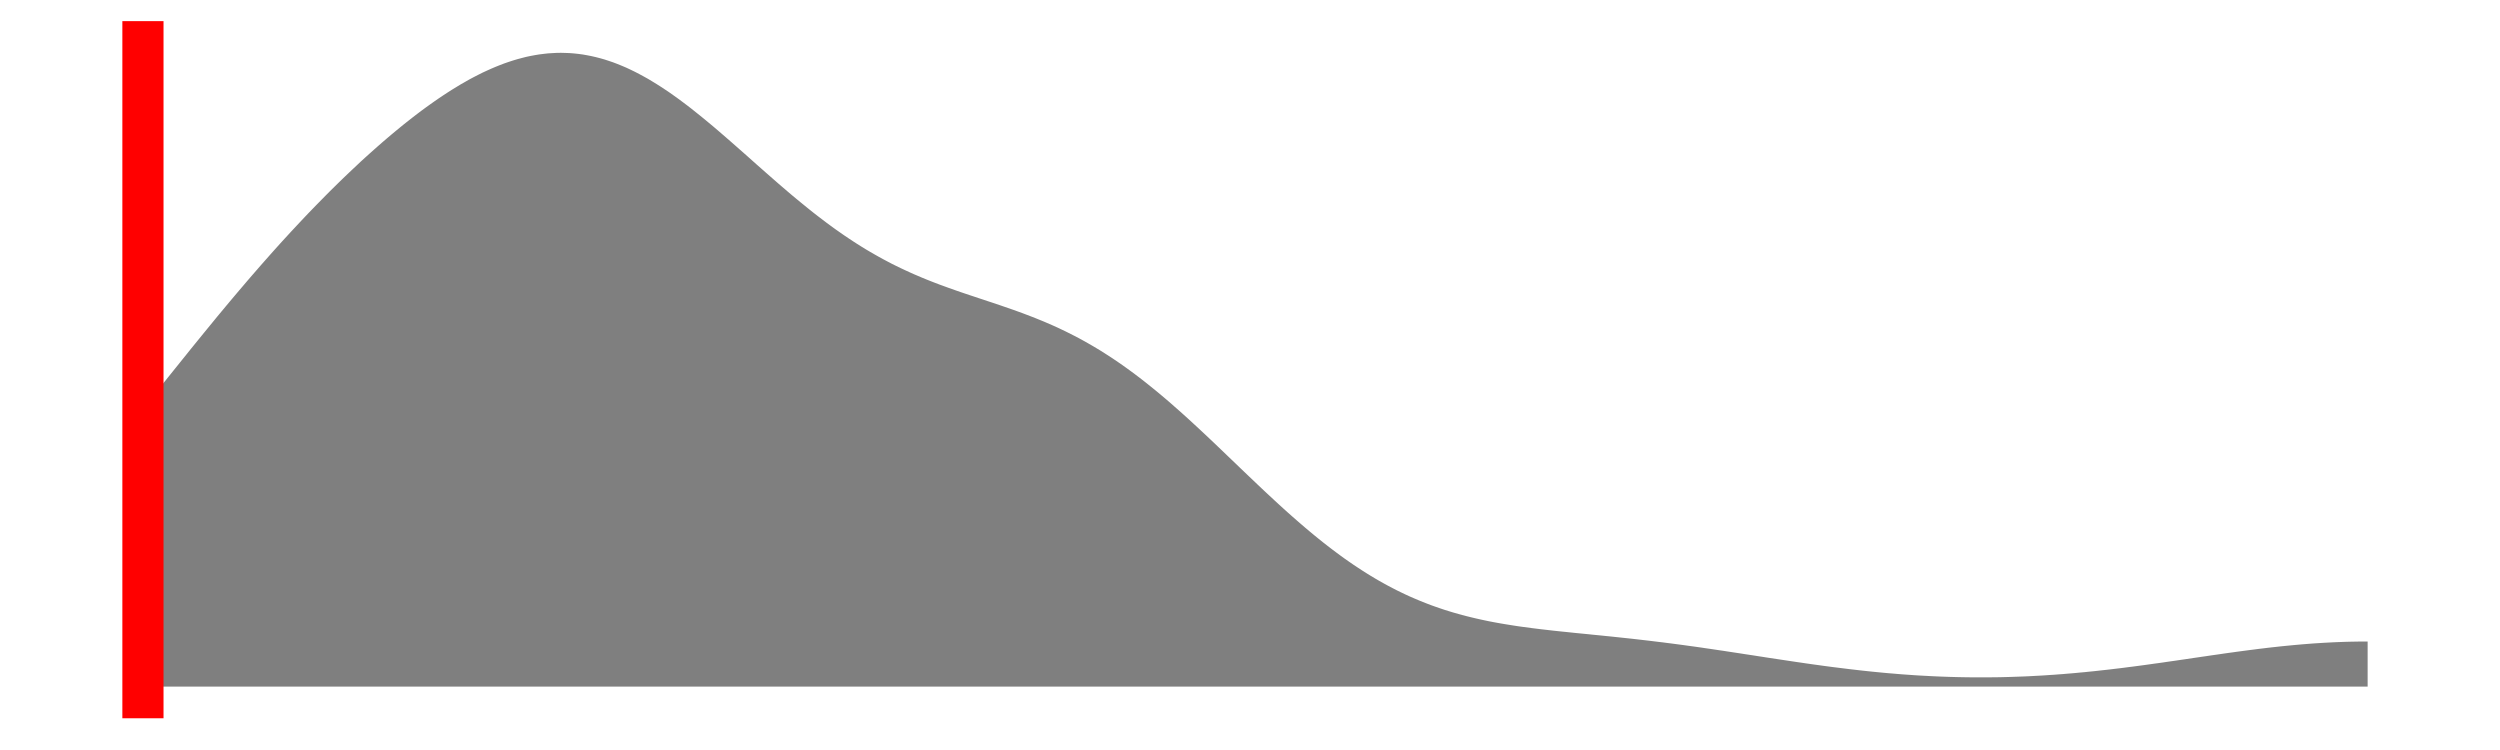<?xml version='1.0' encoding='UTF-8' ?>
<svg xmlns='http://www.w3.org/2000/svg' xmlns:xlink='http://www.w3.org/1999/xlink' viewBox='0 0 648.00 194.40'>
<defs>
  <style type='text/css'><![CDATA[
    line, polyline, polygon, path, rect, circle {
      fill: none;
      stroke: #000000;
      stroke-linecap: round;
      stroke-linejoin: round;
      stroke-miterlimit: 10.00;
    }
  ]]></style>
</defs>
<rect width='100%' height='100%' style='stroke: none; fill: none;'/>
<rect x='0.00' y='-0' width='648.00' height='194.40' style='stroke-width: 1.07; stroke: none;' />
<defs>
  <clipPath id='cpOC4yMnw2NDIuNTJ8MTg2LjE4fDUuNDg='>
    <rect x='8.22' y='5.48' width='634.30' height='180.70' />
  </clipPath>
</defs>
<rect x='8.22' y='5.48' width='634.30' height='180.70' style='stroke-width: 1.07; stroke: none;' clip-path='url(#cpOC4yMnw2NDIuNTJ8MTg2LjE4fDUuNDg=)' />
<polygon points='37.05,105.93 38.18,104.53 39.31,103.12 40.44,101.71 41.56,100.30 42.69,98.89 43.82,97.48 44.95,96.07 46.08,94.67 47.21,93.26 48.34,91.86 49.46,90.46 50.59,89.07 51.72,87.68 52.85,86.29 53.98,84.91 55.11,83.53 56.23,82.16 57.36,80.80 58.49,79.44 59.62,78.09 60.75,76.75 61.88,75.41 63.01,74.09 64.13,72.77 65.26,71.46 66.39,70.16 67.52,68.86 68.65,67.58 69.78,66.30 70.90,65.04 72.03,63.78 73.16,62.53 74.29,61.30 75.42,60.07 76.55,58.86 77.68,57.65 78.80,56.46 79.93,55.27 81.06,54.10 82.19,52.94 83.32,51.79 84.45,50.64 85.57,49.51 86.70,48.40 87.83,47.29 88.96,46.19 90.09,45.11 91.22,44.04 92.35,42.98 93.47,41.92 94.60,40.89 95.73,39.87 96.86,38.86 97.99,37.86 99.12,36.87 100.24,35.91 101.37,34.95 102.50,34.01 103.63,33.08 104.76,32.16 105.89,31.27 107.01,30.39 108.14,29.52 109.27,28.67 110.40,27.84 111.53,27.03 112.66,26.23 113.79,25.45 114.91,24.70 116.04,23.96 117.17,23.24 118.30,22.55 119.43,21.86 120.56,21.22 121.68,20.58 122.81,19.98 123.94,19.40 125.07,18.83 126.20,18.31 127.33,17.80 128.46,17.32 129.58,16.87 130.71,16.44 131.84,16.05 132.97,15.68 134.10,15.34 135.23,15.04 136.35,14.75 137.48,14.51 138.61,14.30 139.74,14.11 140.87,13.97 142.00,13.84 143.13,13.77 144.25,13.71 145.38,13.69 146.51,13.72 147.64,13.76 148.77,13.85 149.90,13.97 151.02,14.12 152.15,14.32 153.28,14.54 154.41,14.80 155.54,15.09 156.67,15.41 157.80,15.78 158.92,16.16 160.05,16.59 161.18,17.05 162.31,17.53 163.44,18.06 164.57,18.61 165.69,19.19 166.82,19.80 167.95,20.43 169.08,21.11 170.21,21.80 171.34,22.52 172.46,23.26 173.59,24.02 174.72,24.82 175.85,25.63 176.98,26.47 178.11,27.32 179.24,28.19 180.36,29.09 181.49,29.99 182.62,30.91 183.75,31.85 184.88,32.79 186.01,33.75 187.13,34.72 188.26,35.70 189.39,36.68 190.52,37.67 191.65,38.67 192.78,39.66 193.91,40.66 195.03,41.66 196.16,42.67 197.29,43.66 198.42,44.66 199.55,45.65 200.68,46.64 201.80,47.62 202.93,48.59 204.06,49.56 205.19,50.52 206.32,51.46 207.45,52.39 208.58,53.31 209.70,54.22 210.83,55.12 211.96,56.00 213.09,56.86 214.22,57.72 215.35,58.55 216.47,59.37 217.60,60.16 218.73,60.95 219.86,61.71 220.99,62.46 222.12,63.19 223.25,63.90 224.37,64.59 225.50,65.26 226.63,65.91 227.76,66.55 228.89,67.17 230.02,67.77 231.14,68.36 232.27,68.92 233.40,69.47 234.53,70.00 235.66,70.52 236.79,71.03 237.92,71.51 239.04,71.99 240.17,72.45 241.30,72.90 242.43,73.34 243.56,73.77 244.69,74.18 245.81,74.59 246.94,74.99 248.07,75.39 249.20,75.78 250.33,76.16 251.46,76.54 252.58,76.91 253.71,77.29 254.84,77.66 255.97,78.04 257.10,78.41 258.23,78.79 259.36,79.17 260.48,79.56 261.61,79.95 262.74,80.34 263.87,80.75 265.00,81.16 266.13,81.59 267.25,82.02 268.38,82.46 269.51,82.92 270.64,83.38 271.77,83.87 272.90,84.36 274.03,84.87 275.15,85.40 276.28,85.94 277.41,86.51 278.54,87.08 279.67,87.67 280.80,88.29 281.92,88.92 283.05,89.57 284.18,90.24 285.31,90.92 286.44,91.64 287.57,92.36 288.70,93.11 289.82,93.87 290.95,94.65 292.08,95.46 293.21,96.28 294.34,97.12 295.47,97.98 296.59,98.85 297.72,99.75 298.85,100.66 299.98,101.58 301.11,102.53 302.24,103.48 303.37,104.45 304.49,105.44 305.62,106.43 306.75,107.44 307.88,108.46 309.01,109.50 310.14,110.54 311.26,111.58 312.39,112.64 313.52,113.70 314.65,114.77 315.78,115.85 316.91,116.93 318.03,118.01 319.16,119.09 320.29,120.17 321.42,121.26 322.55,122.34 323.68,123.42 324.81,124.49 325.93,125.56 327.06,126.63 328.19,127.69 329.32,128.74 330.45,129.79 331.58,130.83 332.70,131.85 333.83,132.87 334.96,133.87 336.09,134.86 337.22,135.84 338.35,136.81 339.48,137.76 340.60,138.69 341.73,139.61 342.86,140.52 343.99,141.40 345.12,142.27 346.25,143.12 347.37,143.95 348.50,144.77 349.63,145.56 350.76,146.34 351.89,147.09 353.02,147.83 354.15,148.55 355.27,149.24 356.40,149.92 357.53,150.58 358.66,151.21 359.79,151.83 360.92,152.42 362.04,153.00 363.17,153.55 364.30,154.09 365.43,154.61 366.56,155.10 367.69,155.58 368.82,156.04 369.94,156.48 371.07,156.91 372.20,157.31 373.33,157.70 374.46,158.08 375.59,158.43 376.71,158.77 377.84,159.09 378.97,159.41 380.10,159.70 381.23,159.98 382.36,160.25 383.49,160.51 384.61,160.75 385.74,160.99 386.87,161.21 388.00,161.42 389.13,161.62 390.26,161.81 391.38,161.99 392.51,162.17 393.64,162.34 394.77,162.50 395.90,162.65 397.03,162.80 398.15,162.94 399.28,163.08 400.41,163.21 401.54,163.34 402.67,163.47 403.80,163.59 404.93,163.71 406.05,163.82 407.18,163.94 408.31,164.06 409.44,164.17 410.57,164.28 411.70,164.39 412.82,164.51 413.95,164.62 415.08,164.73 416.21,164.85 417.34,164.96 418.47,165.08 419.60,165.20 420.72,165.32 421.85,165.44 422.98,165.56 424.11,165.69 425.24,165.82 426.37,165.95 427.49,166.08 428.62,166.22 429.75,166.36 430.88,166.49 432.01,166.64 433.14,166.78 434.27,166.93 435.39,167.08 436.52,167.23 437.65,167.39 438.78,167.54 439.91,167.70 441.04,167.86 442.16,168.03 443.29,168.19 444.42,168.36 445.55,168.53 446.68,168.69 447.81,168.87 448.94,169.04 450.06,169.21 451.19,169.38 452.32,169.56 453.45,169.73 454.58,169.90 455.71,170.08 456.83,170.25 457.96,170.43 459.09,170.60 460.22,170.77 461.35,170.94 462.48,171.11 463.60,171.28 464.73,171.45 465.86,171.62 466.99,171.78 468.12,171.95 469.25,172.11 470.38,172.27 471.50,172.42 472.63,172.58 473.76,172.73 474.89,172.88 476.02,173.02 477.15,173.16 478.27,173.30 479.40,173.44 480.53,173.57 481.66,173.70 482.79,173.83 483.92,173.95 485.05,174.07 486.17,174.18 487.30,174.29 488.43,174.40 489.56,174.50 490.69,174.59 491.82,174.69 492.94,174.78 494.07,174.86 495.20,174.94 496.33,175.02 497.46,175.09 498.59,175.15 499.72,175.21 500.84,175.27 501.97,175.32 503.10,175.37 504.23,175.41 505.36,175.45 506.49,175.48 507.61,175.51 508.74,175.53 509.87,175.55 511.00,175.56 512.13,175.57 513.26,175.57 514.39,175.57 515.51,175.57 516.64,175.55 517.77,175.54 518.90,175.52 520.03,175.49 521.16,175.46 522.28,175.42 523.41,175.38 524.54,175.34 525.67,175.29 526.80,175.23 527.93,175.17 529.05,175.11 530.18,175.04 531.31,174.96 532.44,174.89 533.57,174.80 534.70,174.72 535.83,174.62 536.95,174.53 538.08,174.43 539.21,174.32 540.34,174.22 541.47,174.10 542.60,173.99 543.72,173.87 544.85,173.74 545.98,173.62 547.11,173.49 548.24,173.35 549.37,173.22 550.50,173.08 551.62,172.93 552.75,172.79 553.88,172.64 555.01,172.49 556.14,172.34 557.27,172.18 558.39,172.02 559.52,171.87 560.65,171.71 561.78,171.54 562.91,171.38 564.04,171.22 565.17,171.05 566.29,170.89 567.42,170.72 568.55,170.55 569.68,170.39 570.81,170.22 571.94,170.06 573.06,169.89 574.19,169.73 575.32,169.57 576.45,169.40 577.58,169.24 578.71,169.09 579.84,168.93 580.96,168.78 582.09,168.63 583.22,168.48 584.35,168.34 585.48,168.19 586.61,168.06 587.73,167.92 588.86,167.79 589.99,167.67 591.12,167.54 592.25,167.43 593.38,167.32 594.51,167.21 595.63,167.11 596.76,167.01 597.89,166.92 599.02,166.83 600.15,166.75 601.28,166.68 602.40,166.61 603.53,166.55 604.66,166.49 605.79,166.44 606.92,166.40 608.05,166.36 609.17,166.33 610.30,166.31 611.43,166.29 612.56,166.28 613.69,166.28 613.69,177.97 612.56,177.97 611.43,177.97 610.30,177.97 609.17,177.97 608.05,177.97 606.92,177.97 605.79,177.97 604.66,177.97 603.53,177.97 602.40,177.97 601.28,177.97 600.15,177.97 599.02,177.97 597.89,177.97 596.76,177.97 595.63,177.97 594.51,177.97 593.38,177.97 592.25,177.97 591.12,177.97 589.99,177.97 588.86,177.97 587.73,177.97 586.61,177.97 585.48,177.97 584.35,177.97 583.22,177.97 582.09,177.97 580.96,177.97 579.84,177.97 578.71,177.97 577.58,177.97 576.45,177.97 575.32,177.97 574.19,177.97 573.06,177.97 571.94,177.97 570.81,177.97 569.68,177.97 568.55,177.97 567.42,177.97 566.29,177.97 565.17,177.97 564.04,177.97 562.91,177.97 561.78,177.97 560.65,177.97 559.52,177.97 558.39,177.97 557.27,177.97 556.14,177.97 555.01,177.97 553.88,177.97 552.75,177.97 551.62,177.97 550.50,177.97 549.37,177.97 548.24,177.97 547.11,177.97 545.98,177.97 544.85,177.97 543.72,177.97 542.60,177.97 541.47,177.97 540.34,177.97 539.21,177.97 538.08,177.97 536.95,177.97 535.83,177.97 534.70,177.97 533.57,177.97 532.44,177.97 531.31,177.97 530.18,177.97 529.05,177.97 527.93,177.97 526.80,177.97 525.67,177.97 524.54,177.97 523.41,177.97 522.28,177.97 521.16,177.97 520.03,177.97 518.90,177.97 517.77,177.97 516.64,177.97 515.51,177.97 514.39,177.97 513.26,177.97 512.13,177.97 511.00,177.97 509.87,177.97 508.74,177.97 507.61,177.97 506.49,177.97 505.36,177.97 504.23,177.97 503.10,177.97 501.97,177.97 500.84,177.97 499.72,177.97 498.59,177.97 497.46,177.97 496.33,177.97 495.20,177.97 494.07,177.97 492.94,177.97 491.82,177.97 490.69,177.97 489.56,177.97 488.43,177.97 487.30,177.97 486.17,177.97 485.05,177.97 483.92,177.97 482.79,177.97 481.66,177.97 480.53,177.97 479.40,177.97 478.27,177.97 477.15,177.97 476.02,177.97 474.89,177.97 473.76,177.97 472.63,177.97 471.50,177.97 470.38,177.97 469.25,177.97 468.12,177.97 466.99,177.97 465.86,177.97 464.73,177.97 463.60,177.97 462.48,177.97 461.35,177.97 460.22,177.97 459.09,177.97 457.96,177.97 456.83,177.97 455.71,177.97 454.58,177.97 453.45,177.97 452.32,177.97 451.19,177.97 450.06,177.97 448.94,177.97 447.81,177.97 446.68,177.97 445.55,177.97 444.42,177.97 443.29,177.97 442.16,177.97 441.04,177.97 439.91,177.97 438.78,177.97 437.65,177.97 436.52,177.97 435.39,177.97 434.27,177.97 433.14,177.97 432.01,177.97 430.88,177.97 429.75,177.97 428.62,177.97 427.49,177.97 426.37,177.97 425.24,177.97 424.11,177.97 422.98,177.97 421.85,177.97 420.72,177.97 419.60,177.97 418.47,177.97 417.34,177.97 416.21,177.97 415.08,177.97 413.95,177.97 412.82,177.97 411.70,177.97 410.57,177.97 409.44,177.97 408.31,177.97 407.18,177.97 406.05,177.97 404.93,177.97 403.80,177.97 402.67,177.97 401.54,177.97 400.41,177.97 399.28,177.97 398.15,177.97 397.03,177.97 395.90,177.97 394.77,177.97 393.64,177.97 392.51,177.97 391.38,177.97 390.26,177.97 389.13,177.97 388.00,177.97 386.87,177.97 385.74,177.97 384.61,177.97 383.49,177.97 382.36,177.97 381.23,177.97 380.10,177.97 378.97,177.97 377.84,177.97 376.71,177.97 375.59,177.97 374.46,177.97 373.33,177.97 372.20,177.97 371.07,177.97 369.94,177.97 368.82,177.97 367.69,177.97 366.56,177.97 365.43,177.97 364.30,177.97 363.17,177.97 362.04,177.97 360.92,177.97 359.79,177.97 358.66,177.97 357.53,177.97 356.40,177.97 355.27,177.97 354.15,177.97 353.02,177.97 351.89,177.97 350.76,177.97 349.63,177.97 348.50,177.97 347.37,177.97 346.25,177.97 345.12,177.97 343.99,177.97 342.86,177.97 341.73,177.97 340.60,177.97 339.48,177.97 338.35,177.97 337.22,177.97 336.09,177.97 334.96,177.97 333.83,177.97 332.70,177.97 331.58,177.97 330.45,177.97 329.32,177.97 328.19,177.97 327.06,177.97 325.93,177.97 324.81,177.97 323.68,177.97 322.55,177.97 321.42,177.97 320.29,177.97 319.16,177.97 318.03,177.97 316.91,177.97 315.78,177.97 314.65,177.97 313.52,177.97 312.39,177.97 311.26,177.97 310.14,177.97 309.01,177.97 307.88,177.97 306.75,177.97 305.62,177.97 304.49,177.97 303.37,177.97 302.24,177.97 301.11,177.97 299.98,177.97 298.85,177.97 297.72,177.97 296.59,177.97 295.47,177.97 294.34,177.97 293.21,177.97 292.08,177.97 290.95,177.97 289.82,177.97 288.70,177.97 287.57,177.97 286.44,177.97 285.31,177.97 284.18,177.97 283.05,177.97 281.92,177.97 280.80,177.97 279.67,177.97 278.54,177.97 277.41,177.97 276.28,177.97 275.15,177.97 274.03,177.97 272.90,177.97 271.77,177.97 270.64,177.97 269.51,177.97 268.38,177.97 267.25,177.97 266.13,177.97 265.00,177.97 263.87,177.97 262.74,177.97 261.61,177.97 260.48,177.97 259.36,177.97 258.23,177.97 257.10,177.97 255.97,177.97 254.84,177.97 253.71,177.97 252.58,177.97 251.46,177.97 250.33,177.97 249.20,177.97 248.07,177.97 246.94,177.97 245.81,177.97 244.69,177.97 243.56,177.97 242.43,177.97 241.30,177.97 240.17,177.97 239.04,177.97 237.92,177.97 236.79,177.97 235.66,177.97 234.53,177.97 233.40,177.97 232.27,177.97 231.14,177.97 230.02,177.97 228.89,177.97 227.76,177.97 226.63,177.97 225.50,177.97 224.37,177.97 223.25,177.97 222.12,177.97 220.99,177.97 219.86,177.97 218.73,177.97 217.60,177.97 216.47,177.97 215.35,177.97 214.22,177.97 213.09,177.97 211.96,177.97 210.83,177.97 209.70,177.97 208.58,177.97 207.45,177.97 206.32,177.97 205.19,177.97 204.06,177.97 202.93,177.97 201.80,177.97 200.68,177.97 199.55,177.97 198.42,177.97 197.29,177.97 196.16,177.97 195.03,177.97 193.91,177.97 192.78,177.97 191.65,177.97 190.52,177.97 189.39,177.97 188.26,177.97 187.13,177.97 186.01,177.97 184.88,177.97 183.75,177.97 182.62,177.97 181.49,177.97 180.36,177.97 179.24,177.97 178.11,177.97 176.98,177.97 175.85,177.97 174.72,177.97 173.59,177.97 172.46,177.97 171.34,177.97 170.21,177.97 169.08,177.97 167.95,177.97 166.82,177.97 165.69,177.97 164.57,177.97 163.44,177.97 162.31,177.97 161.18,177.97 160.05,177.97 158.92,177.97 157.80,177.97 156.67,177.97 155.54,177.97 154.41,177.97 153.28,177.97 152.15,177.97 151.02,177.97 149.90,177.97 148.77,177.97 147.64,177.97 146.51,177.97 145.38,177.97 144.25,177.97 143.13,177.97 142.00,177.97 140.87,177.97 139.74,177.97 138.61,177.97 137.48,177.97 136.35,177.97 135.23,177.97 134.10,177.97 132.97,177.97 131.84,177.97 130.71,177.97 129.58,177.97 128.46,177.97 127.33,177.97 126.20,177.97 125.07,177.97 123.94,177.97 122.81,177.97 121.68,177.97 120.56,177.97 119.43,177.97 118.30,177.97 117.17,177.97 116.04,177.97 114.91,177.97 113.79,177.97 112.66,177.97 111.53,177.97 110.40,177.97 109.27,177.97 108.14,177.97 107.01,177.97 105.89,177.97 104.76,177.97 103.63,177.97 102.50,177.97 101.37,177.97 100.24,177.97 99.12,177.97 97.99,177.97 96.86,177.97 95.73,177.97 94.60,177.97 93.47,177.97 92.35,177.97 91.22,177.97 90.09,177.97 88.96,177.97 87.83,177.97 86.70,177.97 85.57,177.97 84.45,177.97 83.32,177.97 82.19,177.97 81.06,177.97 79.93,177.97 78.80,177.97 77.68,177.97 76.55,177.97 75.42,177.97 74.29,177.97 73.16,177.97 72.03,177.97 70.90,177.97 69.78,177.97 68.65,177.97 67.52,177.97 66.39,177.97 65.26,177.97 64.13,177.97 63.01,177.97 61.88,177.97 60.75,177.97 59.62,177.97 58.49,177.97 57.36,177.97 56.23,177.97 55.11,177.97 53.98,177.97 52.85,177.97 51.72,177.97 50.59,177.97 49.46,177.97 48.34,177.97 47.21,177.97 46.08,177.97 44.95,177.97 43.82,177.97 42.69,177.97 41.56,177.97 40.44,177.97 39.31,177.97 38.18,177.97 37.05,177.97 ' style='stroke-width: 0.00; stroke: none; fill: #000000; fill-opacity: 0.50;' clip-path='url(#cpOC4yMnw2NDIuNTJ8MTg2LjE4fDUuNDg=)' />
<polyline points='37.05,105.93 38.18,104.53 39.31,103.12 40.44,101.71 41.56,100.30 42.69,98.89 43.82,97.48 44.95,96.07 46.08,94.67 47.21,93.26 48.34,91.86 49.46,90.46 50.59,89.07 51.72,87.68 52.85,86.29 53.98,84.91 55.11,83.53 56.23,82.16 57.36,80.80 58.49,79.44 59.62,78.09 60.75,76.75 61.88,75.41 63.01,74.09 64.13,72.77 65.26,71.46 66.39,70.16 67.52,68.86 68.65,67.58 69.78,66.30 70.90,65.04 72.03,63.78 73.16,62.53 74.29,61.30 75.42,60.07 76.55,58.86 77.68,57.65 78.80,56.46 79.93,55.27 81.06,54.10 82.19,52.94 83.32,51.79 84.45,50.64 85.57,49.51 86.70,48.40 87.83,47.29 88.96,46.19 90.09,45.11 91.22,44.04 92.35,42.98 93.47,41.92 94.60,40.89 95.73,39.87 96.86,38.86 97.99,37.86 99.12,36.87 100.24,35.91 101.37,34.95 102.50,34.01 103.63,33.08 104.76,32.16 105.89,31.27 107.01,30.39 108.14,29.52 109.27,28.67 110.40,27.84 111.53,27.03 112.66,26.23 113.79,25.45 114.91,24.70 116.04,23.96 117.17,23.24 118.30,22.55 119.43,21.86 120.56,21.22 121.68,20.58 122.81,19.98 123.94,19.40 125.07,18.83 126.20,18.31 127.33,17.80 128.46,17.32 129.58,16.87 130.71,16.44 131.84,16.05 132.97,15.68 134.10,15.34 135.23,15.04 136.35,14.75 137.48,14.51 138.61,14.30 139.74,14.11 140.87,13.97 142.00,13.84 143.13,13.77 144.25,13.71 145.38,13.69 146.51,13.72 147.64,13.76 148.77,13.85 149.90,13.97 151.02,14.12 152.15,14.32 153.28,14.54 154.41,14.80 155.54,15.09 156.67,15.41 157.80,15.78 158.92,16.16 160.05,16.59 161.18,17.05 162.31,17.53 163.44,18.06 164.57,18.61 165.69,19.19 166.82,19.80 167.95,20.43 169.08,21.11 170.21,21.80 171.34,22.52 172.46,23.26 173.59,24.02 174.72,24.82 175.85,25.63 176.98,26.47 178.11,27.32 179.24,28.19 180.36,29.09 181.49,29.99 182.62,30.91 183.75,31.85 184.88,32.79 186.01,33.75 187.13,34.72 188.26,35.70 189.39,36.68 190.52,37.67 191.65,38.67 192.78,39.66 193.91,40.66 195.03,41.66 196.16,42.67 197.29,43.66 198.42,44.66 199.55,45.65 200.68,46.64 201.80,47.62 202.93,48.59 204.06,49.56 205.19,50.52 206.32,51.46 207.45,52.39 208.58,53.31 209.70,54.22 210.83,55.12 211.96,56.00 213.09,56.86 214.22,57.72 215.35,58.55 216.47,59.37 217.60,60.16 218.73,60.95 219.86,61.71 220.99,62.46 222.12,63.19 223.25,63.90 224.37,64.59 225.50,65.26 226.63,65.91 227.76,66.55 228.89,67.17 230.02,67.77 231.14,68.36 232.27,68.92 233.40,69.47 234.53,70.00 235.66,70.52 236.79,71.03 237.92,71.51 239.04,71.99 240.17,72.45 241.30,72.90 242.43,73.34 243.56,73.77 244.69,74.18 245.81,74.59 246.94,74.99 248.07,75.39 249.20,75.78 250.33,76.16 251.46,76.54 252.58,76.91 253.71,77.29 254.84,77.66 255.97,78.04 257.10,78.41 258.23,78.79 259.36,79.17 260.48,79.56 261.61,79.95 262.74,80.34 263.87,80.75 265.00,81.16 266.13,81.59 267.25,82.02 268.38,82.46 269.51,82.92 270.64,83.38 271.77,83.87 272.90,84.36 274.03,84.87 275.15,85.40 276.28,85.94 277.41,86.51 278.54,87.08 279.67,87.67 280.80,88.29 281.92,88.92 283.05,89.57 284.18,90.24 285.31,90.92 286.44,91.64 287.57,92.36 288.70,93.11 289.82,93.87 290.95,94.65 292.08,95.46 293.21,96.28 294.34,97.12 295.47,97.98 296.59,98.85 297.72,99.75 298.85,100.66 299.98,101.58 301.11,102.53 302.24,103.48 303.37,104.45 304.49,105.44 305.62,106.43 306.75,107.44 307.88,108.46 309.01,109.50 310.14,110.54 311.26,111.58 312.39,112.64 313.52,113.70 314.65,114.77 315.78,115.85 316.91,116.93 318.03,118.01 319.16,119.09 320.29,120.17 321.42,121.26 322.55,122.34 323.68,123.42 324.81,124.49 325.93,125.56 327.06,126.63 328.19,127.69 329.32,128.74 330.45,129.79 331.58,130.83 332.70,131.85 333.83,132.87 334.96,133.87 336.09,134.86 337.22,135.84 338.35,136.81 339.48,137.76 340.60,138.69 341.73,139.61 342.86,140.52 343.99,141.40 345.12,142.27 346.25,143.12 347.37,143.95 348.50,144.77 349.63,145.56 350.76,146.34 351.89,147.09 353.02,147.83 354.15,148.55 355.27,149.24 356.40,149.92 357.53,150.58 358.66,151.21 359.79,151.83 360.92,152.42 362.04,153.00 363.17,153.55 364.30,154.09 365.43,154.61 366.56,155.10 367.69,155.58 368.82,156.04 369.94,156.48 371.07,156.91 372.20,157.31 373.33,157.70 374.46,158.08 375.59,158.43 376.71,158.77 377.84,159.09 378.97,159.41 380.10,159.70 381.23,159.98 382.36,160.25 383.49,160.51 384.61,160.75 385.74,160.99 386.87,161.21 388.00,161.42 389.13,161.62 390.26,161.81 391.38,161.99 392.51,162.17 393.64,162.34 394.77,162.50 395.90,162.65 397.03,162.80 398.15,162.94 399.28,163.08 400.41,163.21 401.54,163.34 402.67,163.47 403.80,163.59 404.93,163.71 406.05,163.82 407.18,163.94 408.31,164.06 409.44,164.17 410.57,164.28 411.70,164.39 412.82,164.51 413.95,164.62 415.08,164.73 416.21,164.85 417.34,164.96 418.47,165.08 419.60,165.20 420.72,165.32 421.85,165.44 422.98,165.56 424.11,165.69 425.24,165.82 426.37,165.95 427.49,166.08 428.62,166.22 429.75,166.36 430.88,166.49 432.01,166.64 433.14,166.78 434.27,166.93 435.39,167.08 436.52,167.23 437.65,167.39 438.78,167.54 439.91,167.70 441.04,167.86 442.16,168.03 443.29,168.19 444.42,168.36 445.55,168.53 446.68,168.69 447.81,168.87 448.94,169.04 450.06,169.21 451.19,169.38 452.32,169.56 453.45,169.73 454.58,169.90 455.71,170.08 456.83,170.25 457.96,170.43 459.09,170.60 460.22,170.77 461.35,170.94 462.48,171.11 463.60,171.28 464.73,171.45 465.86,171.62 466.99,171.78 468.12,171.95 469.25,172.11 470.38,172.27 471.50,172.42 472.63,172.58 473.76,172.73 474.89,172.88 476.02,173.02 477.15,173.16 478.27,173.30 479.40,173.44 480.53,173.57 481.66,173.70 482.79,173.83 483.92,173.95 485.05,174.07 486.17,174.18 487.30,174.29 488.43,174.40 489.56,174.50 490.69,174.59 491.82,174.69 492.94,174.78 494.07,174.86 495.20,174.94 496.33,175.02 497.46,175.09 498.59,175.15 499.72,175.21 500.84,175.27 501.97,175.32 503.10,175.37 504.23,175.41 505.36,175.45 506.49,175.48 507.61,175.51 508.74,175.53 509.87,175.55 511.00,175.56 512.13,175.57 513.26,175.57 514.39,175.57 515.51,175.57 516.64,175.55 517.77,175.54 518.90,175.52 520.03,175.49 521.16,175.46 522.28,175.42 523.41,175.38 524.54,175.34 525.67,175.29 526.80,175.23 527.93,175.17 529.05,175.11 530.18,175.04 531.31,174.96 532.44,174.89 533.57,174.80 534.70,174.72 535.83,174.62 536.95,174.53 538.08,174.43 539.21,174.32 540.34,174.22 541.47,174.10 542.60,173.99 543.72,173.87 544.85,173.74 545.98,173.62 547.11,173.49 548.24,173.35 549.37,173.22 550.50,173.08 551.62,172.93 552.75,172.79 553.88,172.64 555.01,172.49 556.14,172.34 557.27,172.18 558.39,172.02 559.52,171.87 560.65,171.71 561.78,171.54 562.91,171.38 564.04,171.22 565.17,171.05 566.29,170.89 567.42,170.72 568.55,170.55 569.68,170.39 570.81,170.22 571.94,170.06 573.06,169.89 574.19,169.73 575.32,169.57 576.45,169.40 577.58,169.24 578.71,169.09 579.84,168.93 580.96,168.78 582.09,168.63 583.22,168.48 584.35,168.34 585.48,168.19 586.61,168.06 587.73,167.92 588.86,167.79 589.99,167.67 591.12,167.54 592.25,167.43 593.38,167.32 594.51,167.21 595.63,167.11 596.76,167.01 597.89,166.92 599.02,166.83 600.15,166.75 601.28,166.68 602.40,166.61 603.53,166.55 604.66,166.49 605.79,166.44 606.92,166.40 608.05,166.36 609.17,166.33 610.30,166.31 611.43,166.29 612.56,166.28 613.69,166.28 ' style='stroke-width: 1.07; stroke: none;' clip-path='url(#cpOC4yMnw2NDIuNTJ8MTg2LjE4fDUuNDg=)' />
<line x1='37.05' y1='186.18' x2='37.05' y2='5.48' style='stroke-width: 10.67; stroke: #FF0000; stroke-linecap: butt;' clip-path='url(#cpOC4yMnw2NDIuNTJ8MTg2LjE4fDUuNDg=)' />
<defs>
  <clipPath id='cpMC4wMHw2NDguMDB8MTk0LjQwfDAuMDA='>
    <rect x='0.00' y='0.00' width='648.00' height='194.40' />
  </clipPath>
</defs>
</svg>

